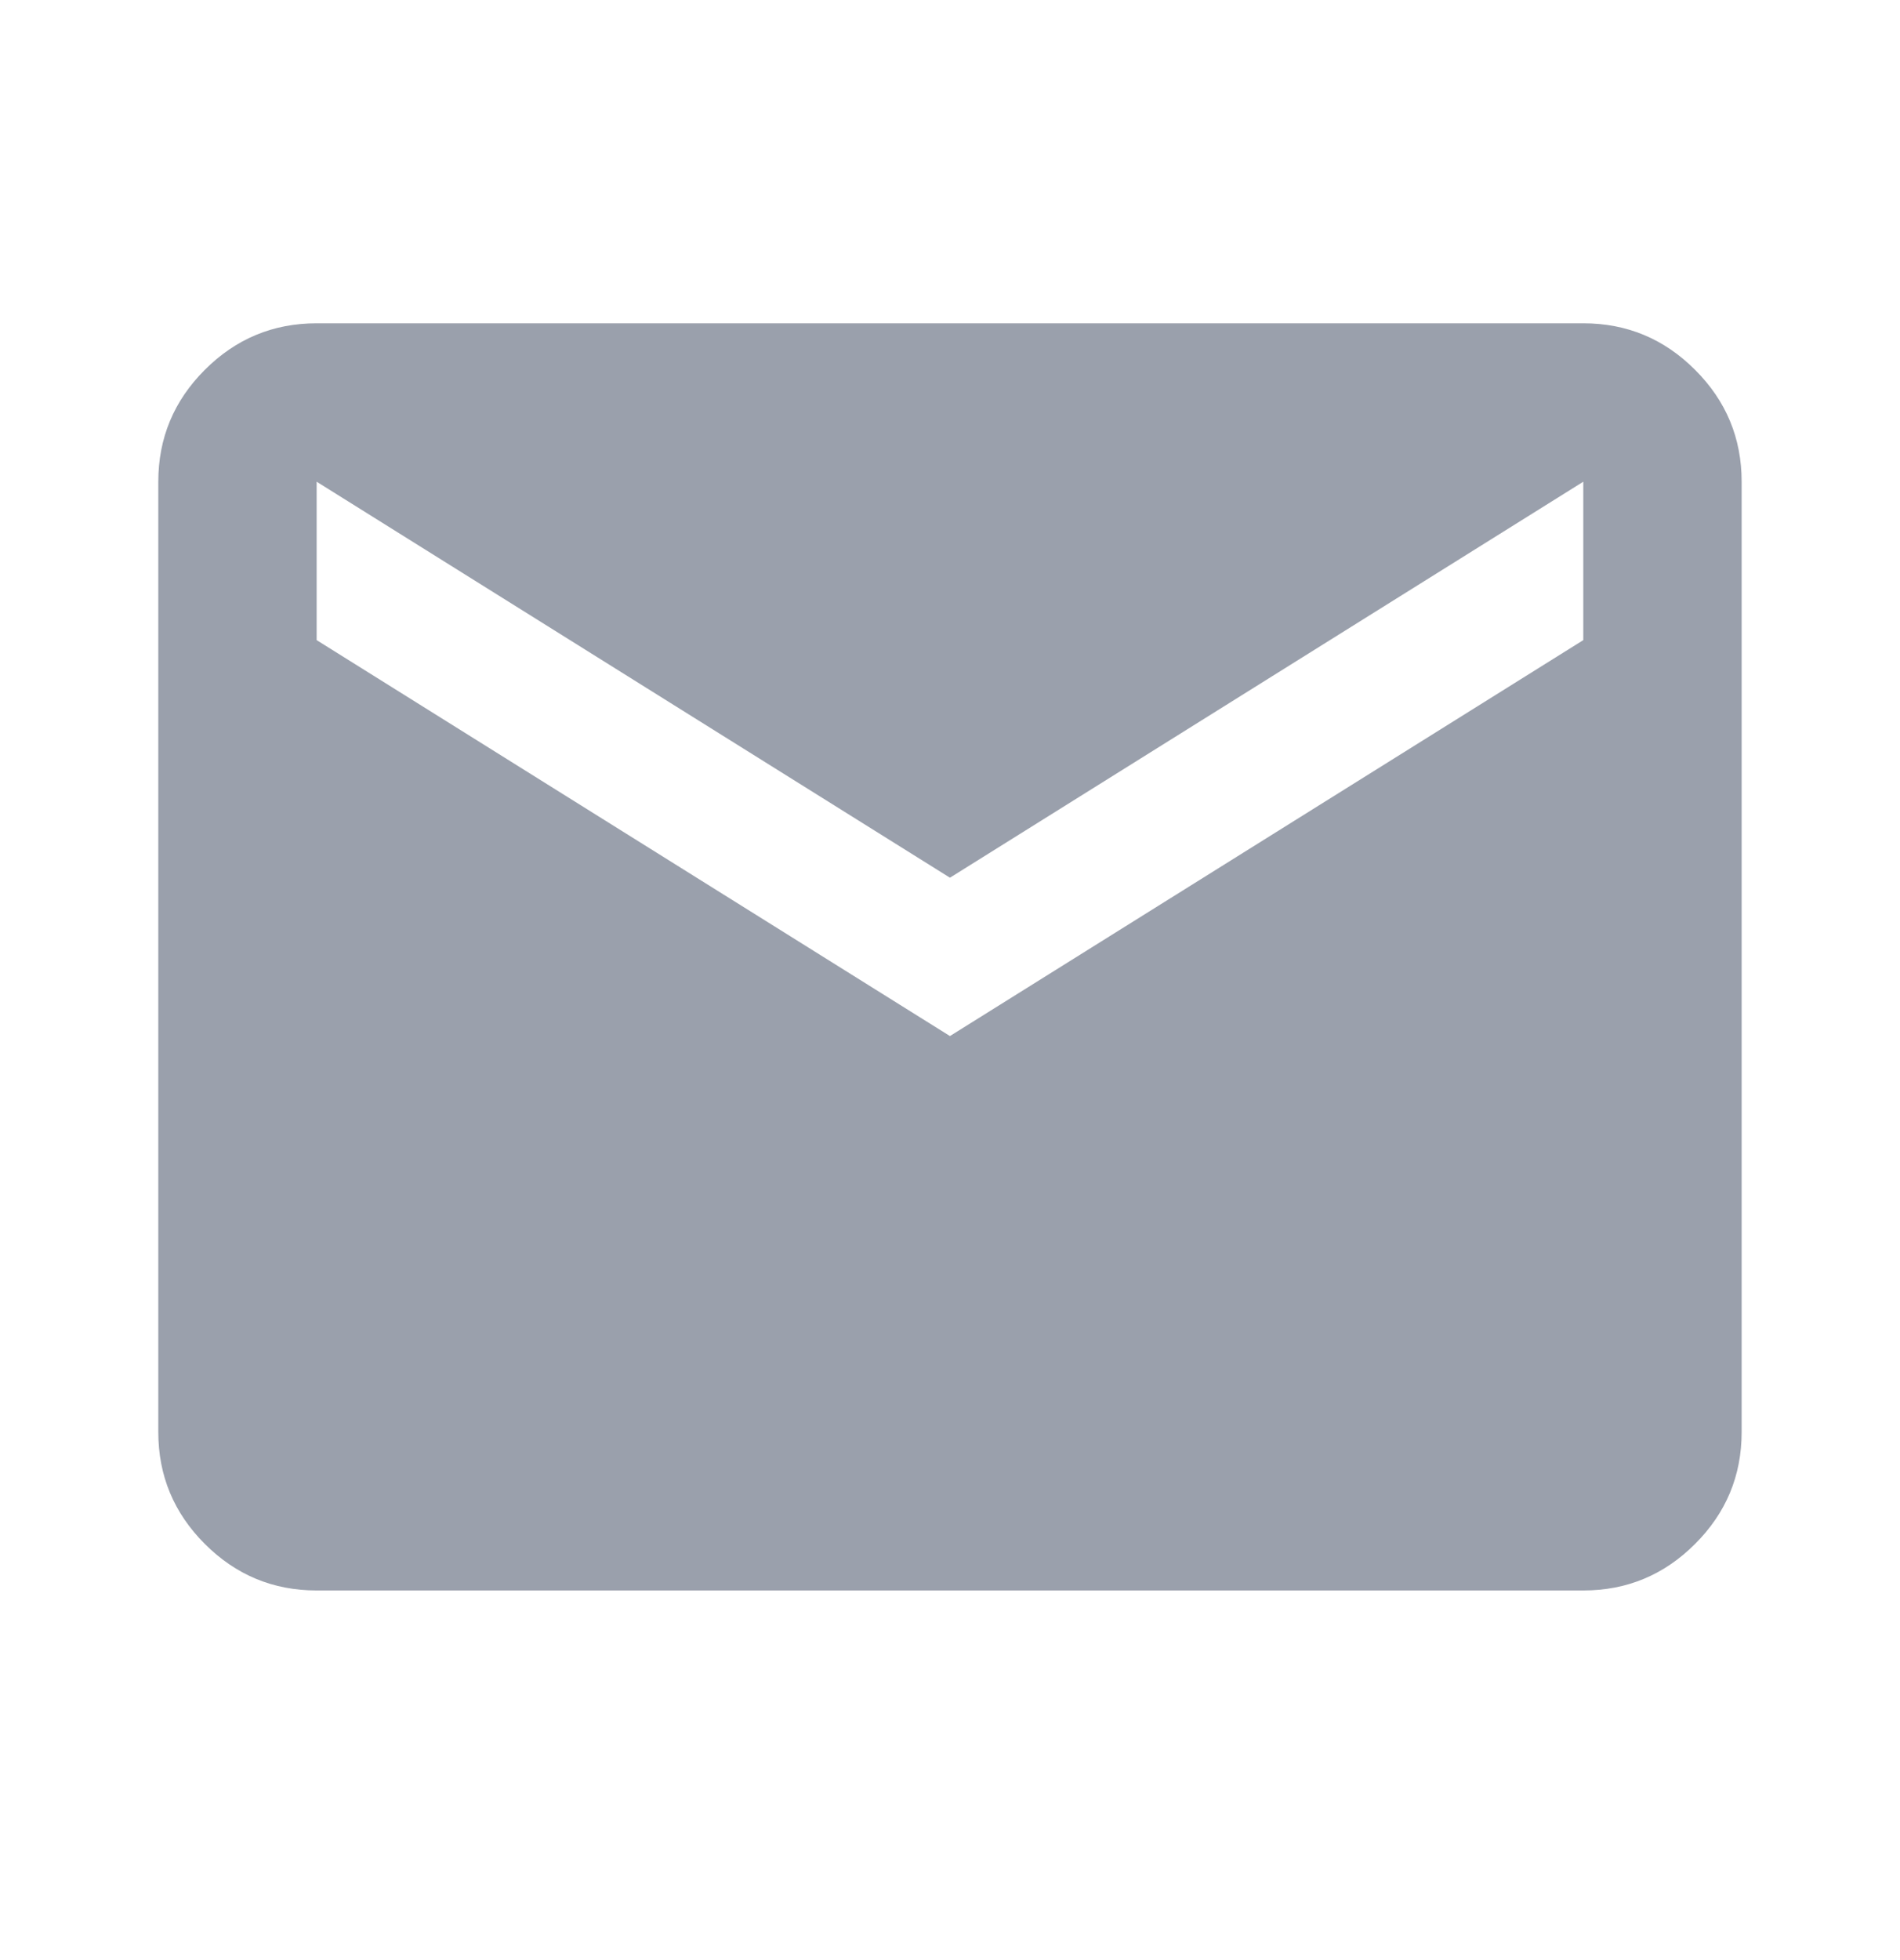 <svg width="32" height="33" viewBox="0 0 32 33" fill="none" xmlns="http://www.w3.org/2000/svg">
<mask id="mask0_701_28299" style="mask-type:alpha" maskUnits="userSpaceOnUse" x="0" y="0" width="32" height="33">
<rect y="0.11" width="32" height="32" fill="#D9D9D9"/>
</mask>
<g mask="url(#mask0_701_28299)">
<path d="M5.333 26.777C4.599 26.777 3.972 26.516 3.449 25.993C2.927 25.471 2.666 24.843 2.666 24.11V8.11C2.666 7.377 2.927 6.749 3.449 6.227C3.972 5.704 4.599 5.443 5.333 5.443H26.666C27.399 5.443 28.027 5.704 28.549 6.227C29.072 6.749 29.333 7.377 29.333 8.11V24.11C29.333 24.843 29.072 25.471 28.549 25.993C28.027 26.516 27.399 26.777 26.666 26.777H5.333ZM15.999 17.443L26.666 10.777V8.11L15.999 14.777L5.333 8.11V10.777L15.999 17.443Z" fill="#9AA0AC"/>
</g>
</svg>
